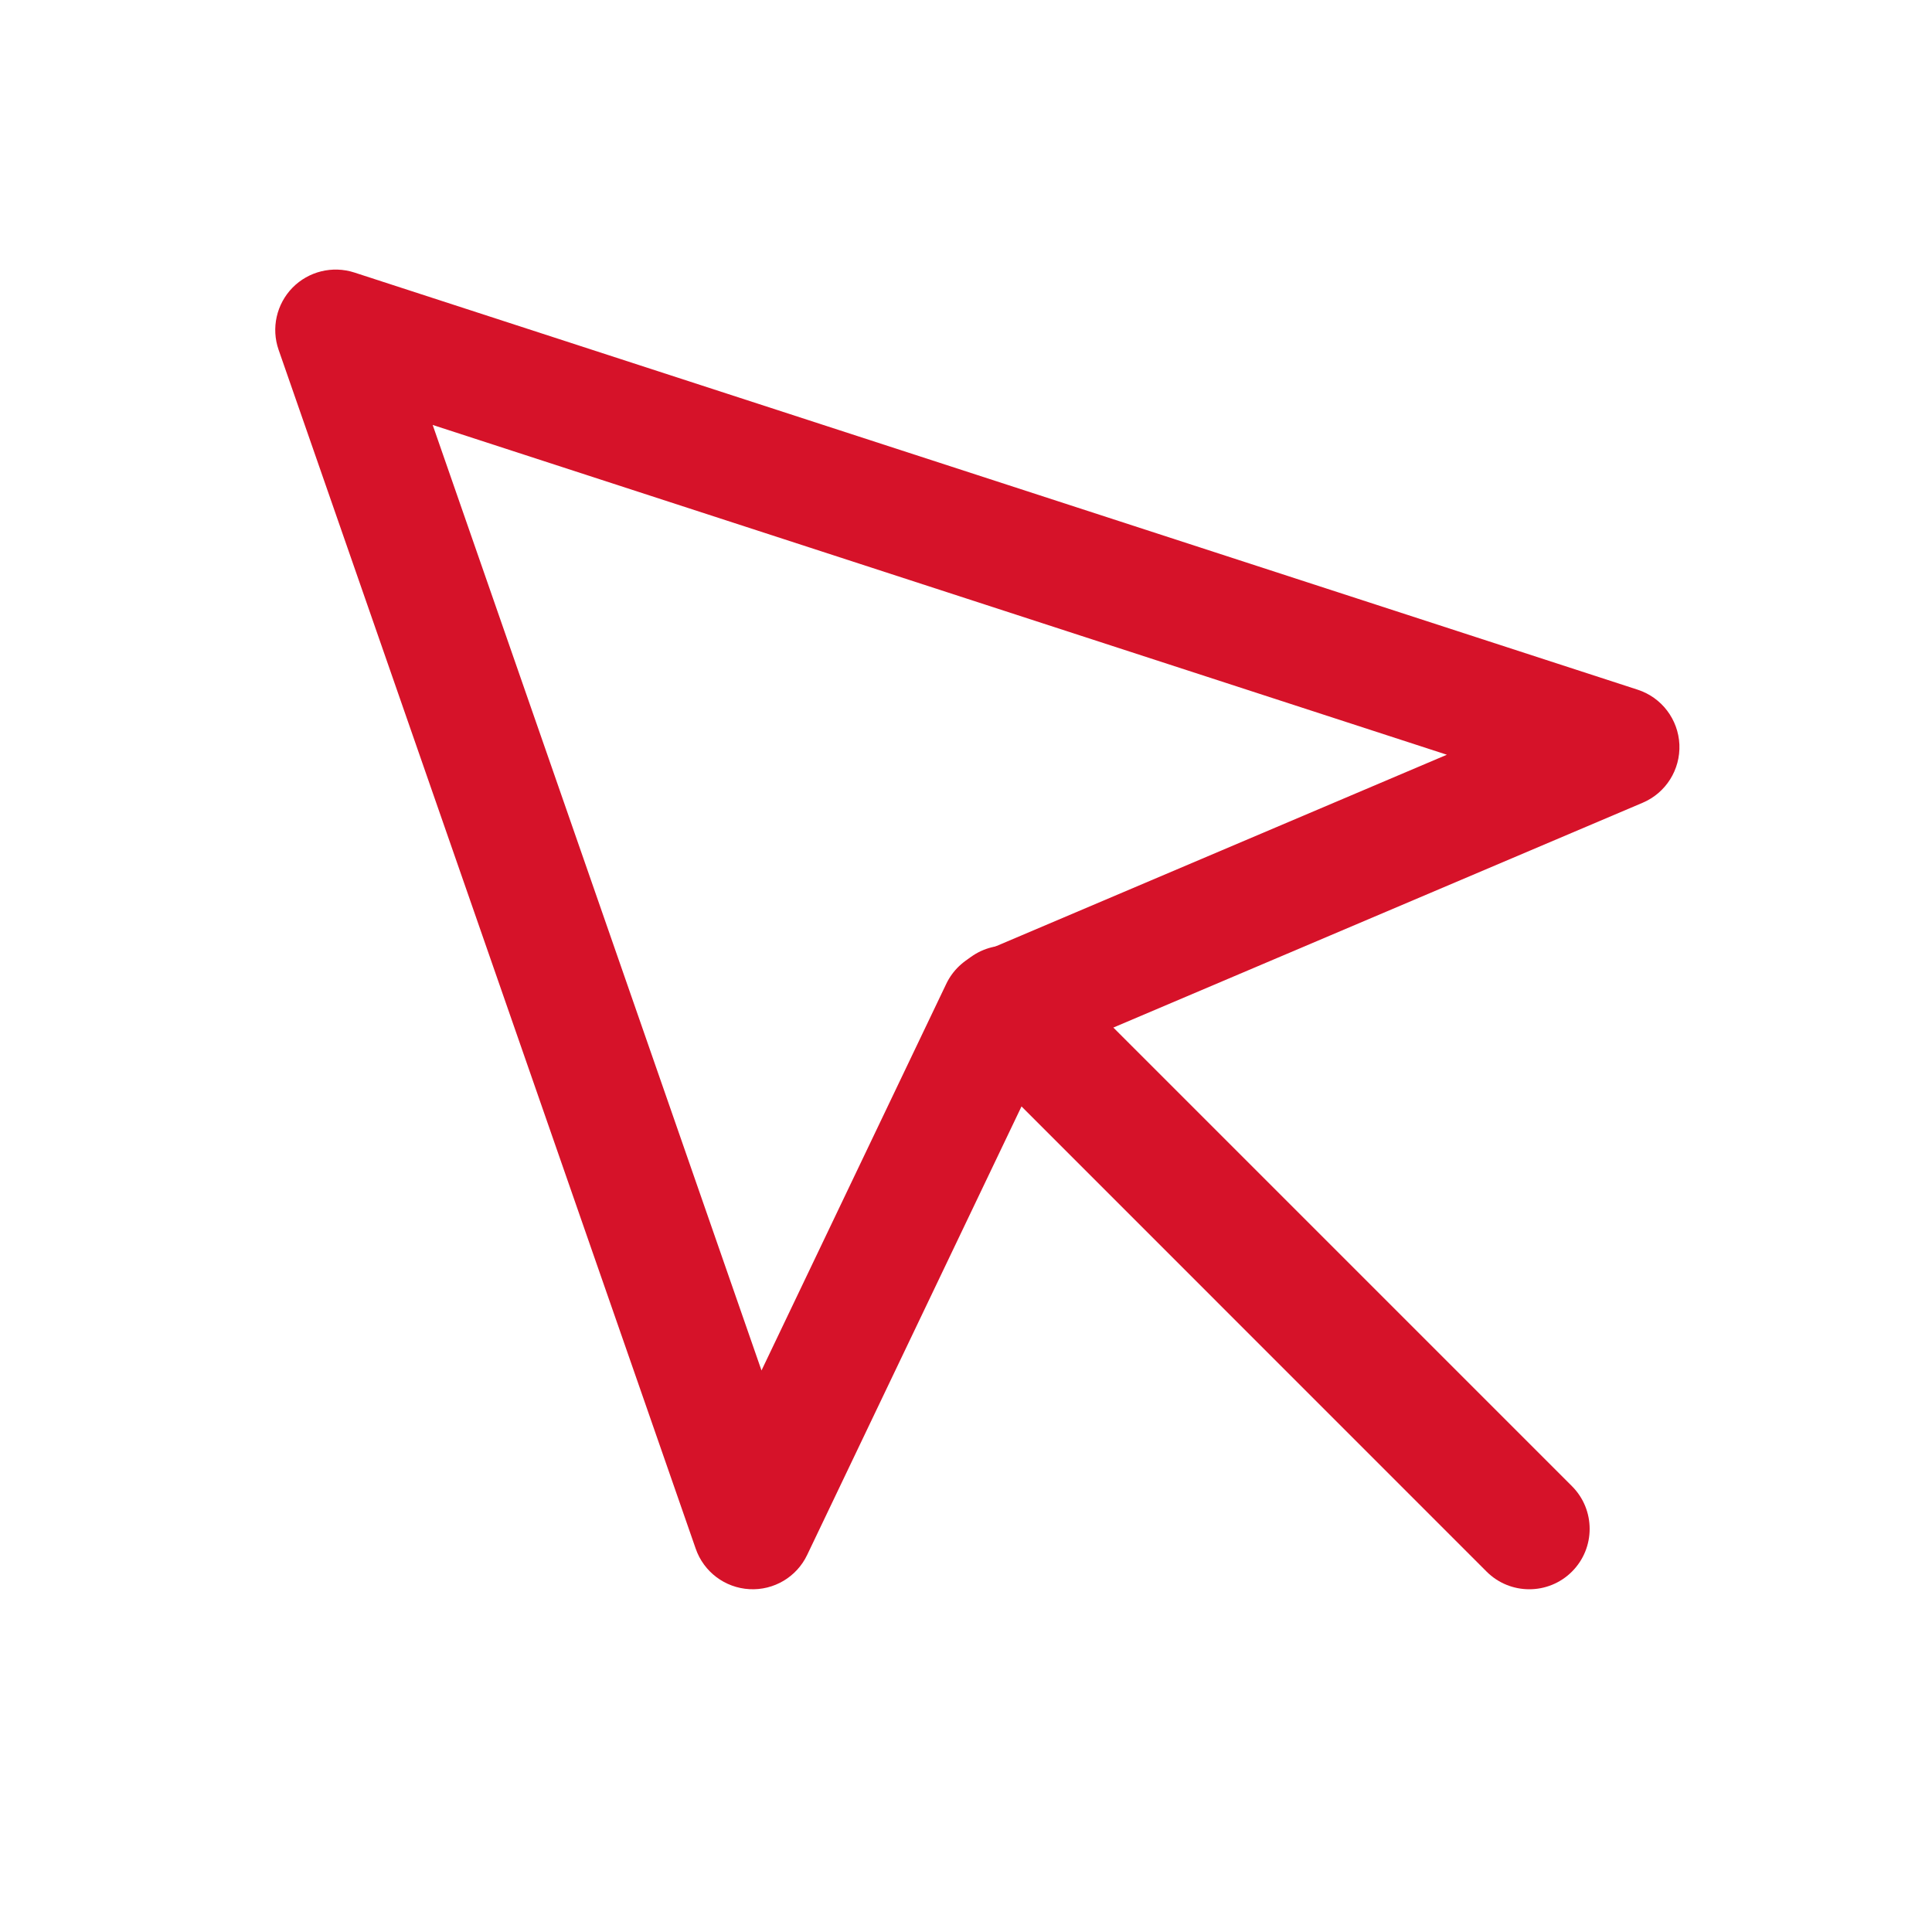 <svg width="20" height="20" viewBox="0 0 20 20" fill="none" xmlns="http://www.w3.org/2000/svg">
<path fill-rule="evenodd" clip-rule="evenodd" d="M17.385 7.707C17.396 7.968 17.245 8.208 17.005 8.31L10.822 10.936L8.356 16.096C8.247 16.325 8.011 16.465 7.758 16.451C7.505 16.437 7.285 16.272 7.202 16.032L2.884 3.621C2.806 3.397 2.862 3.148 3.028 2.978C3.194 2.809 3.442 2.748 3.668 2.821L16.954 7.14C17.202 7.221 17.373 7.447 17.385 7.707ZM14.978 7.813L4.479 4.399L7.883 14.187L9.796 10.184C9.862 10.046 9.976 9.938 10.116 9.878L14.978 7.813Z" fill="#D61229"/>
<path fill-rule="evenodd" clip-rule="evenodd" d="M16.273 16.269C16.029 16.513 15.633 16.513 15.389 16.269L9.975 10.854C9.731 10.61 9.731 10.215 9.975 9.971C10.219 9.727 10.614 9.727 10.859 9.971L16.273 15.385C16.517 15.629 16.517 16.025 16.273 16.269Z" fill="#D61229"/>
</svg>
